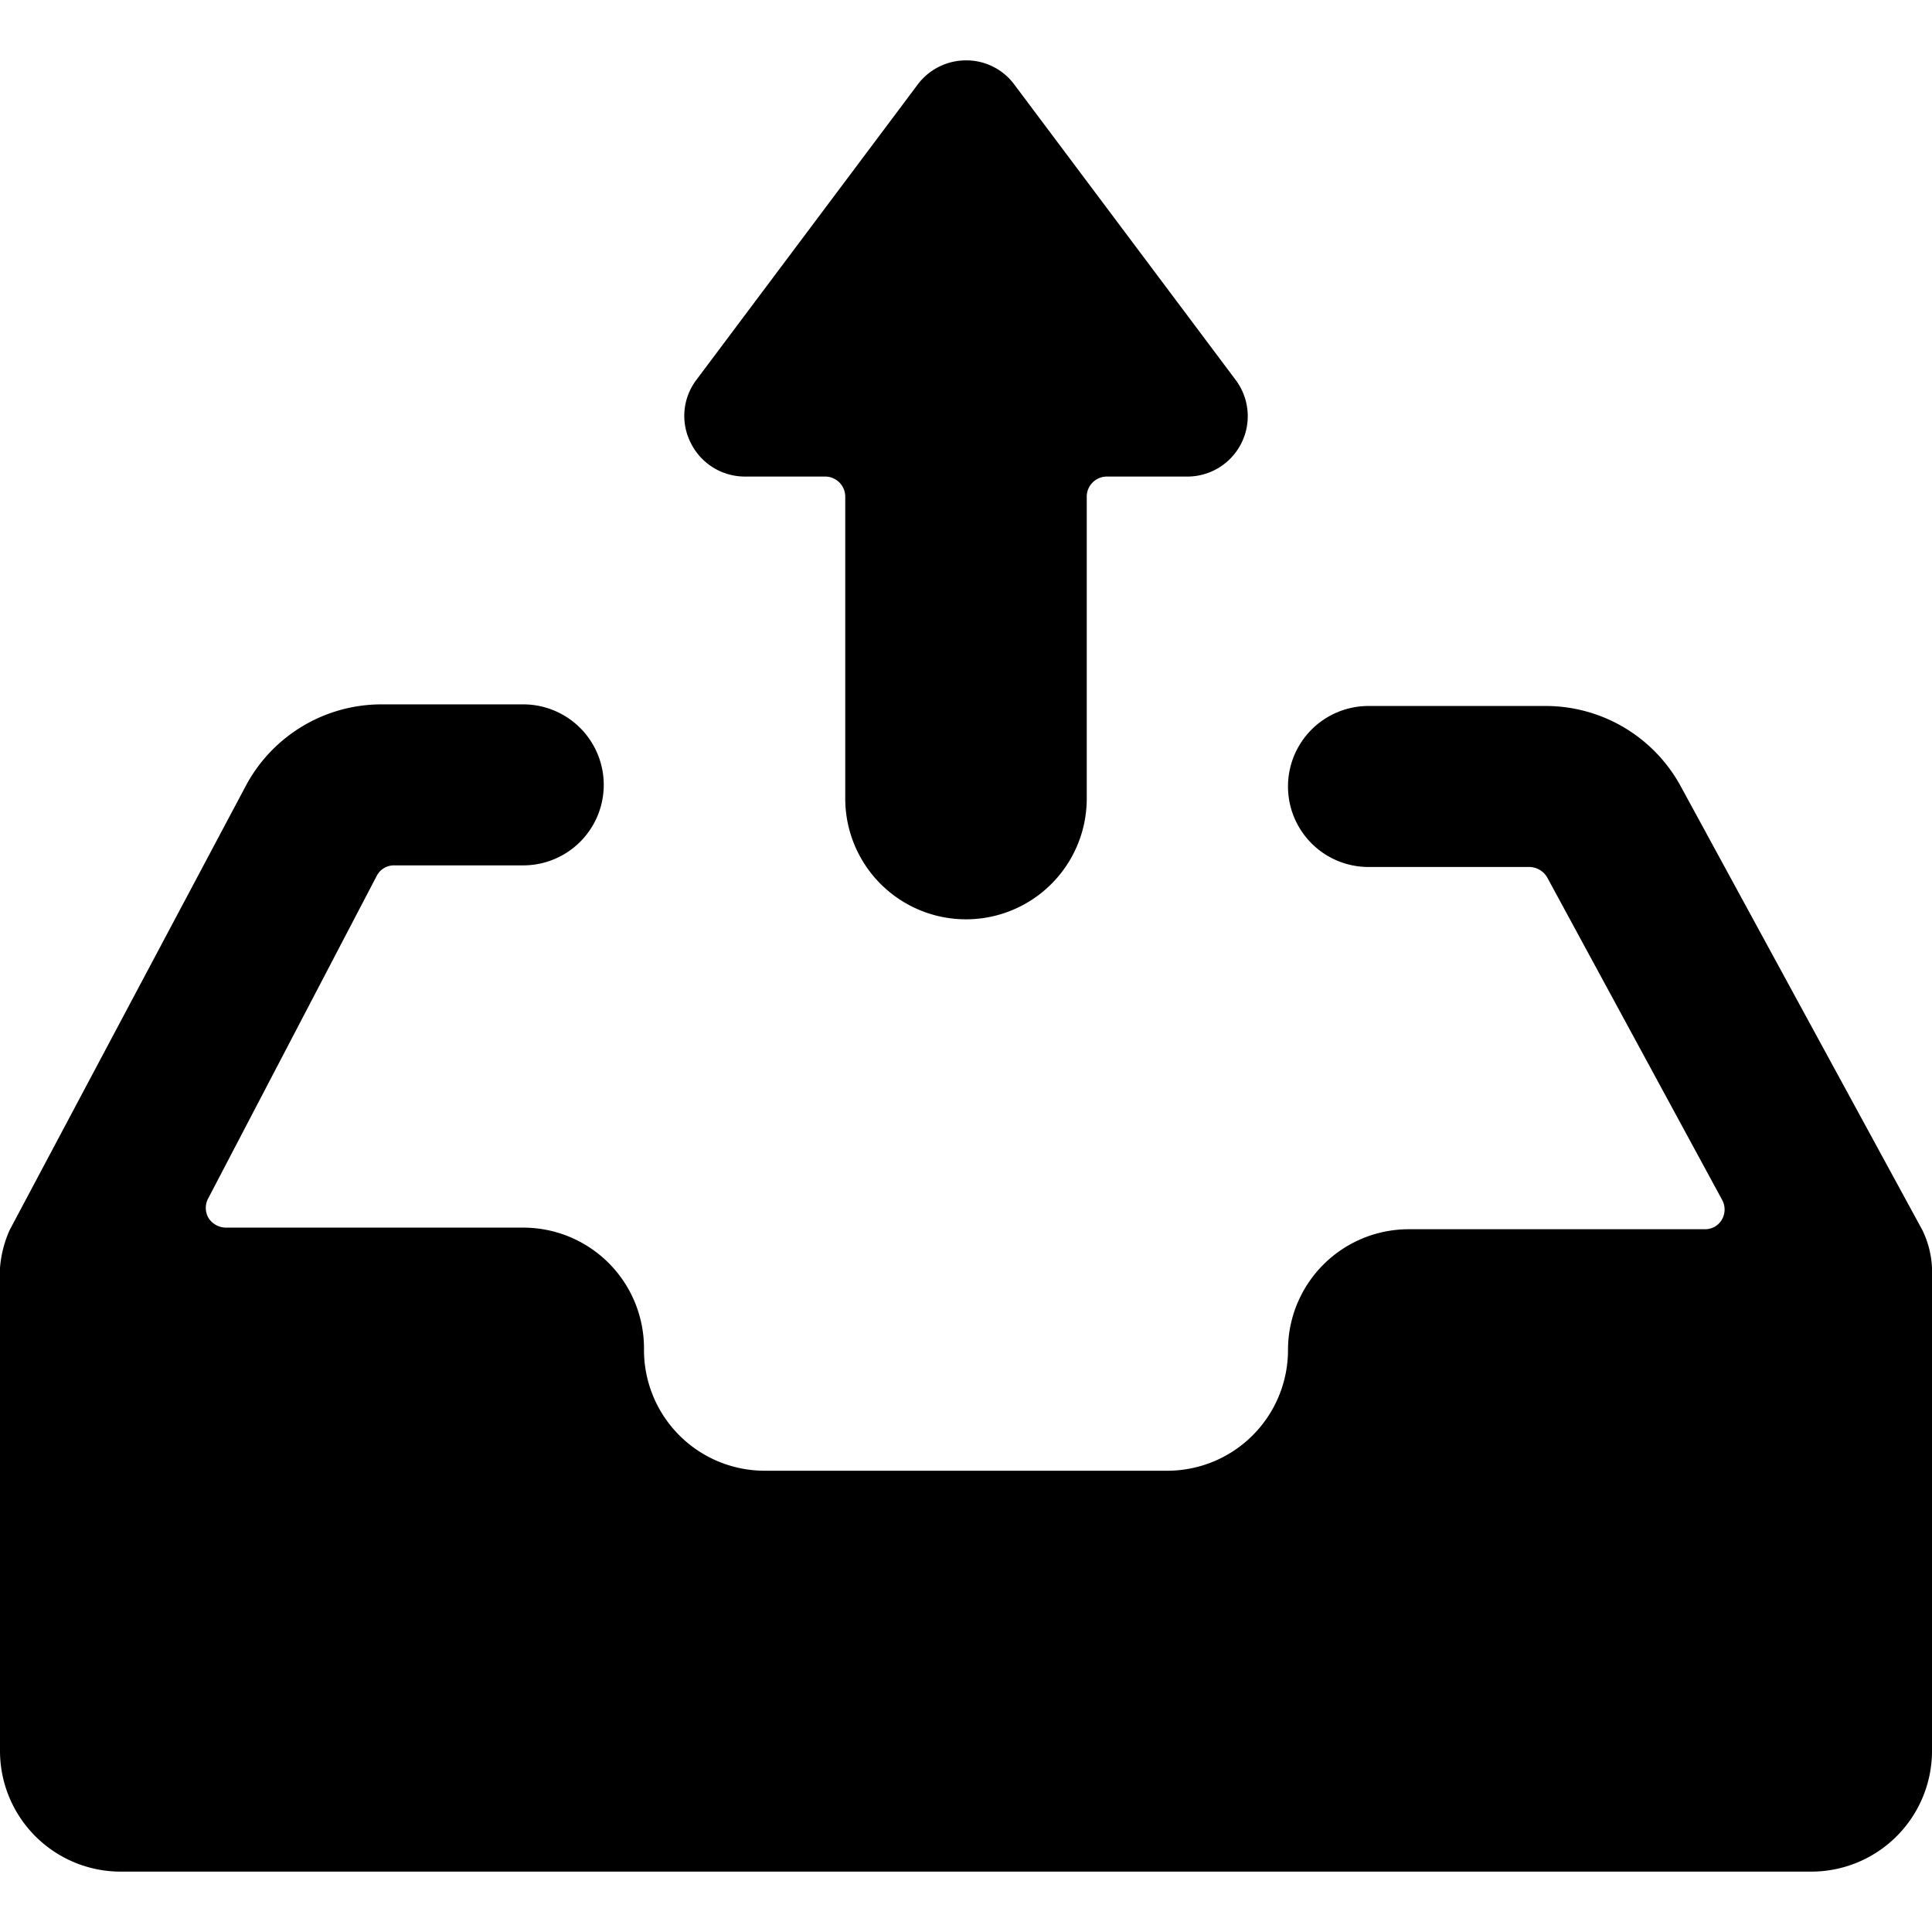 <svg xmlns="http://www.w3.org/2000/svg" viewBox="0 0 24 24" id="Drawer-Upload--Streamline-Ultimate">
  <desc>
    Drawer Upload Streamline Icon: https://streamlinehq.com
  </desc>
  <g id="Drawer-Upload--Streamline-Ultimate.svg">
    <path d="m23.88 15.28 -3 -5.51a1.91 1.91 0 0 0 -1.68 -1H17a1 1 0 0 0 0 2h2a0.26 0.26 0 0 1 0.22 0.13l2.17 4a0.25 0.25 0 0 1 0 0.25 0.24 0.24 0 0 1 -0.21 0.12H17.5a1.5 1.5 0 0 0 -1.5 1.5 1.5 1.5 0 0 1 -1.5 1.5h-5A1.5 1.5 0 0 1 8 16.75a1.5 1.5 0 0 0 -1.5 -1.5H2.8a0.26 0.26 0 0 1 -0.21 -0.12 0.25 0.25 0 0 1 0 -0.25l2.09 -4a0.24 0.24 0 0 1 0.22 -0.13h1.6a1 1 0 0 0 0 -2H4.74a1.91 1.91 0 0 0 -1.68 1L0.12 15.28a1.42 1.42 0 0 0 -0.12 0.47v6a1.5 1.5 0 0 0 1.5 1.5h21a1.5 1.5 0 0 0 1.5 -1.5v-6a1.19 1.19 0 0 0 -0.12 -0.47Z" fill="#000000" stroke-width="1"></path>
    <path d="M15.35 4.72 12.6 1.05a0.74 0.74 0 0 0 -0.6 -0.3 0.75 0.75 0 0 0 -0.6 0.3L8.65 4.72a0.74 0.74 0 0 0 -0.07 0.78 0.75 0.75 0 0 0 0.67 0.42h1a0.25 0.25 0 0 1 0.25 0.25v3.75a1.5 1.5 0 1 0 3 0V6.17a0.25 0.25 0 0 1 0.25 -0.25h1a0.75 0.75 0 0 0 0.6 -1.2Z" fill="#000000" stroke-width="1"></path>
  </g>
</svg>